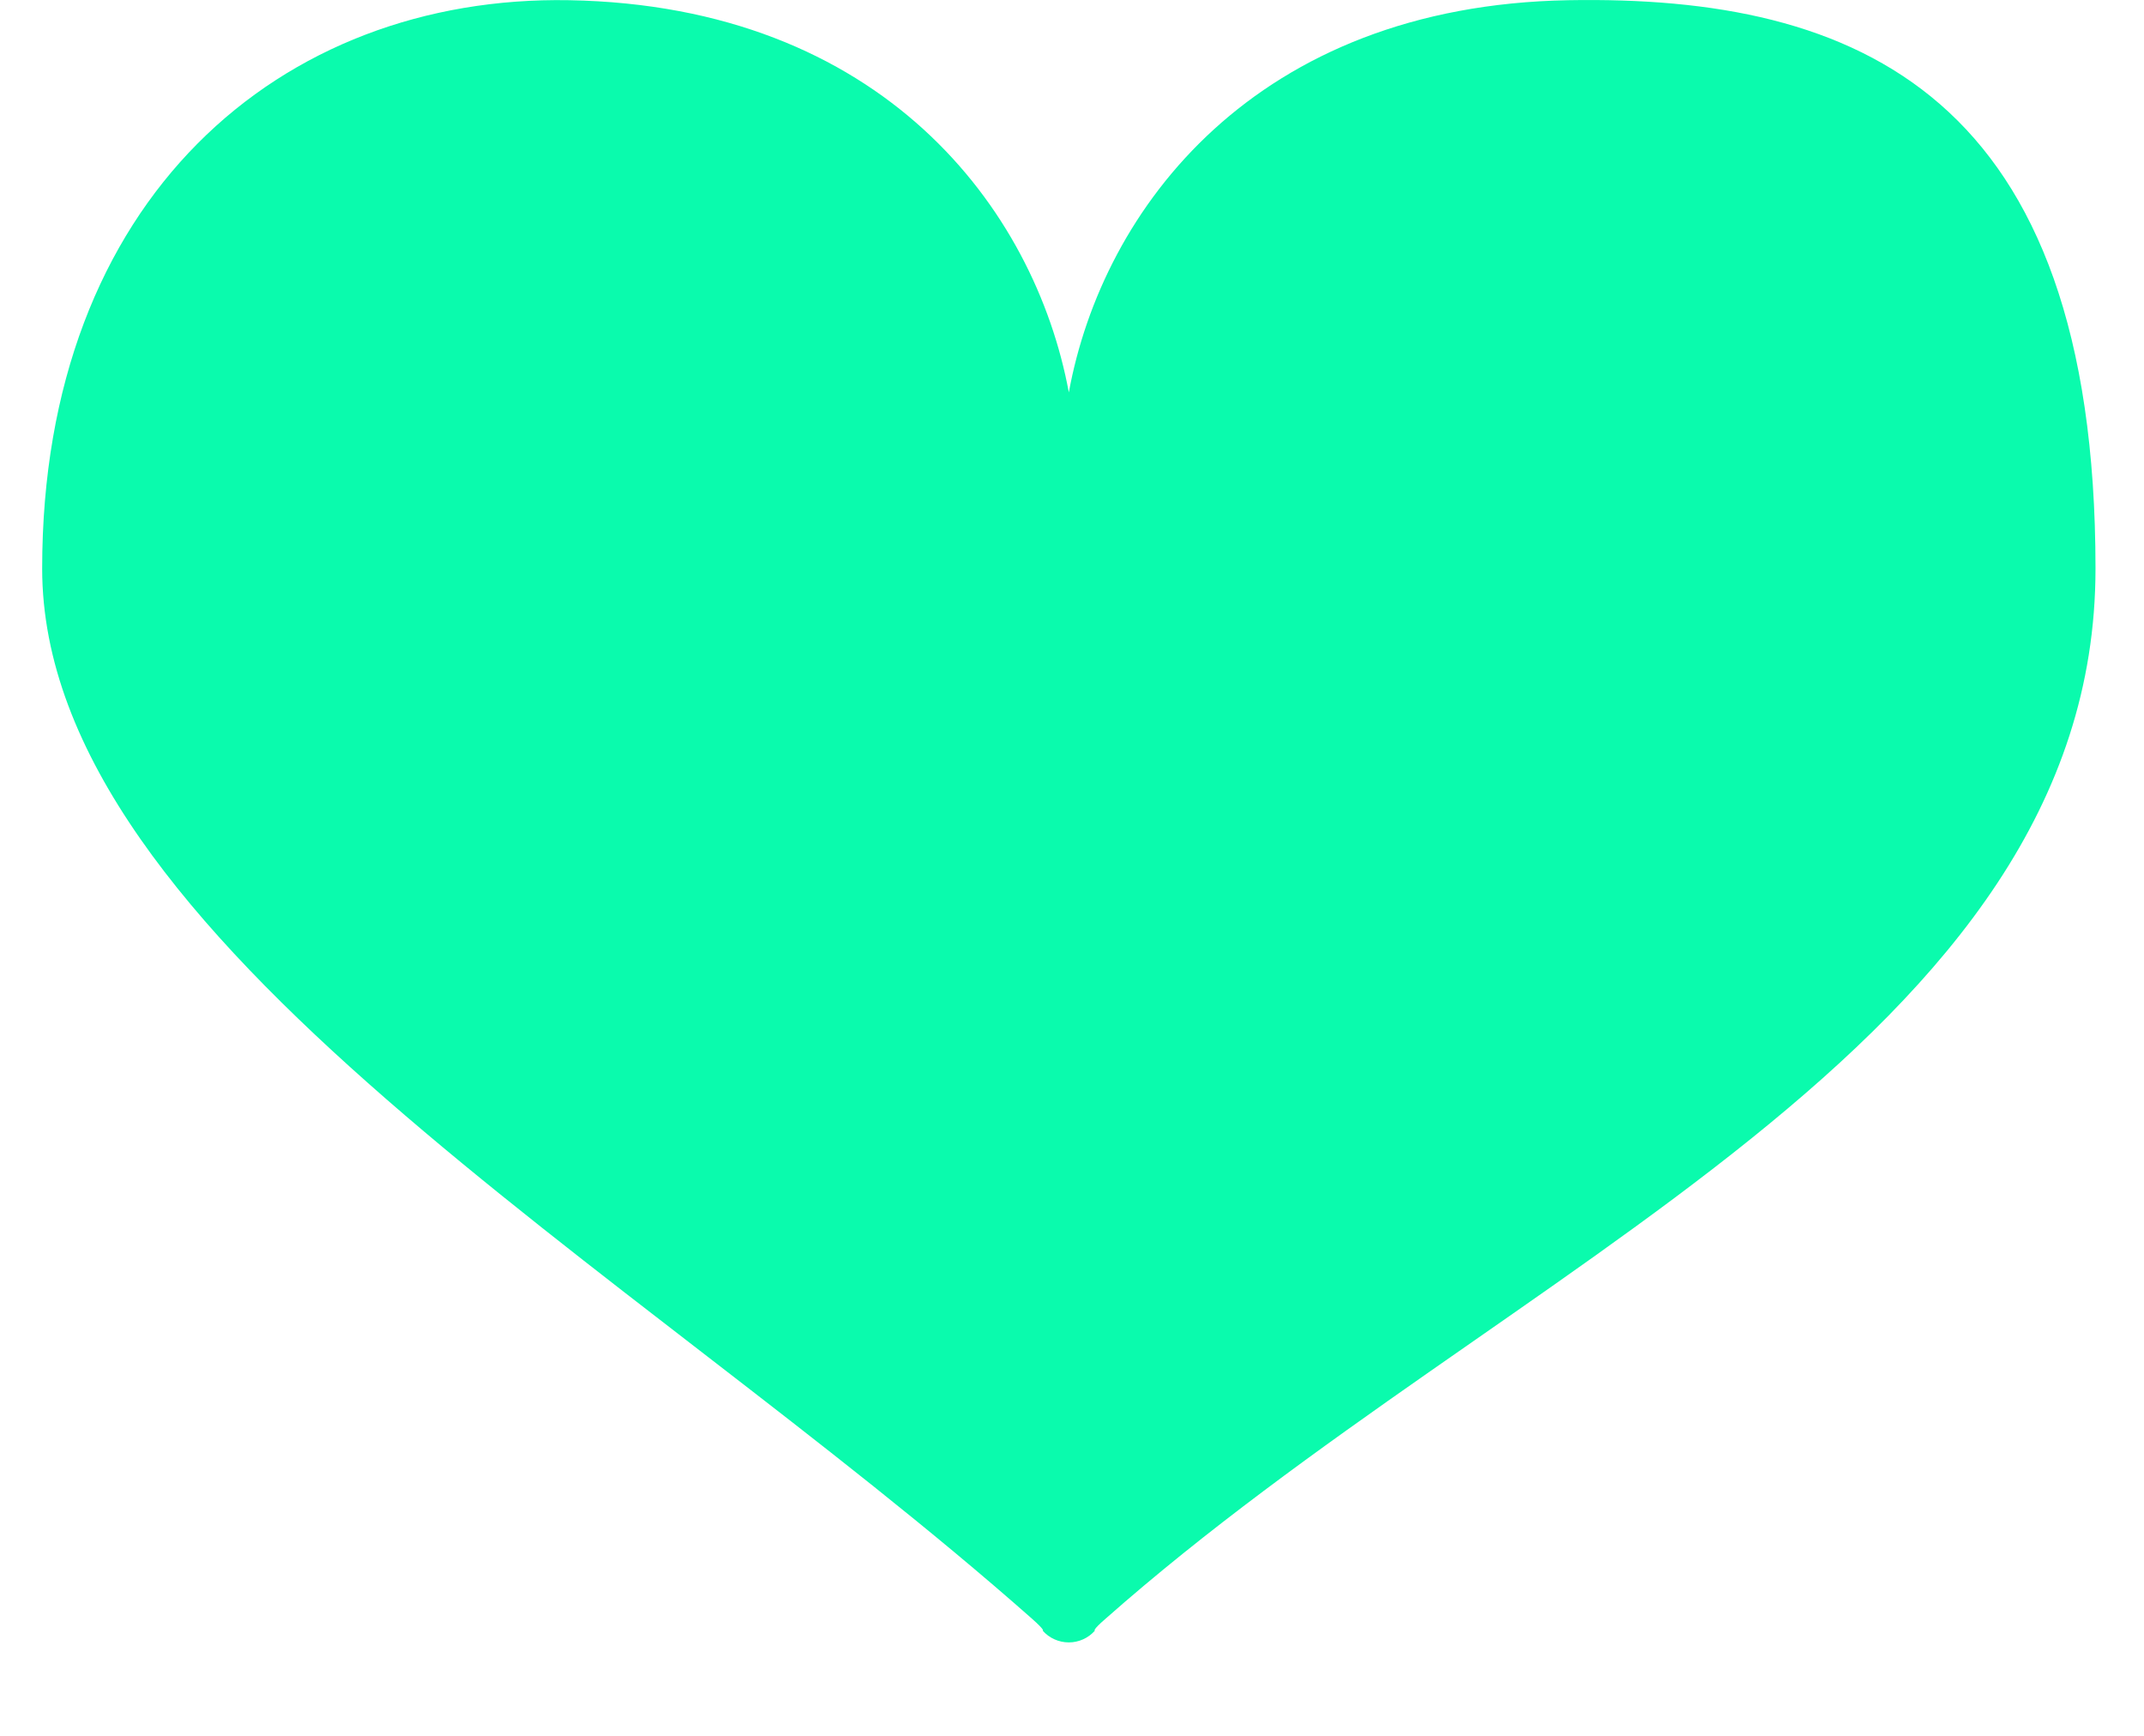 <svg width="21" height="17" viewBox="0 0 21 17" fill="none" xmlns="http://www.w3.org/2000/svg">
<path d="M15.363 0.002C12.299 0.056 10.799 2.039 10.469 3.843C10.135 2.039 8.638 0.056 5.574 0.002C2.75 -0.048 0.413 1.942 0.413 5.568C0.413 9.193 6.171 12.373 10.107 15.852C10.245 15.974 10.213 15.97 10.213 15.97C10.276 16.042 10.37 16.085 10.469 16.085C10.567 16.085 10.661 16.042 10.724 15.97C10.724 15.97 10.693 15.97 10.83 15.852C14.766 12.373 20.525 10.221 20.525 5.568C20.525 0.915 18.187 -0.048 15.363 0.002Z" fill="#0AFBAD"/>
</svg>
